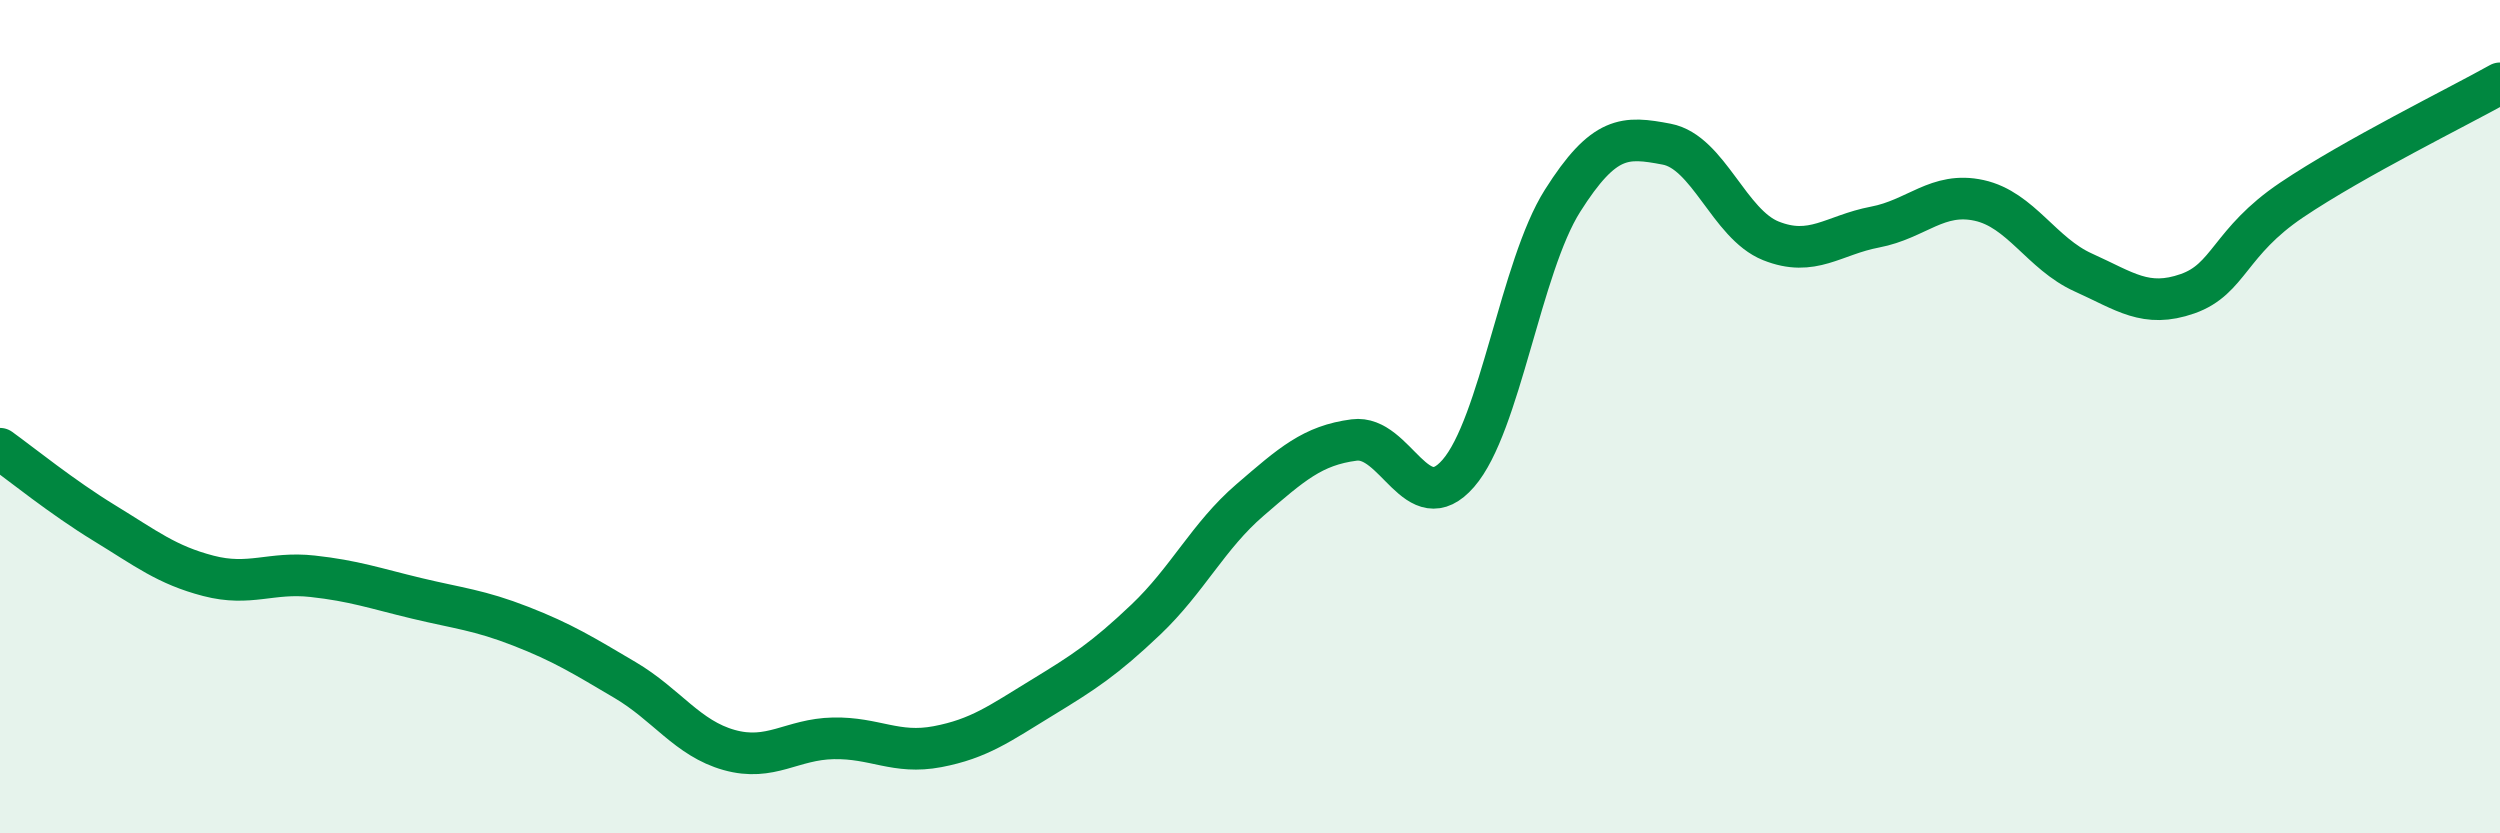 
    <svg width="60" height="20" viewBox="0 0 60 20" xmlns="http://www.w3.org/2000/svg">
      <path
        d="M 0,10.77 C 0.5,11.13 1.5,11.94 2.5,12.55 C 3.5,13.16 4,13.56 5,13.82 C 6,14.08 6.5,13.72 7.5,13.83 C 8.5,13.94 9,14.12 10,14.36 C 11,14.6 11.5,14.64 12.5,15.03 C 13.5,15.42 14,15.73 15,16.32 C 16,16.91 16.5,17.72 17.5,18 C 18.5,18.28 19,17.74 20,17.72 C 21,17.7 21.5,18.11 22.5,17.92 C 23.5,17.73 24,17.36 25,16.75 C 26,16.14 26.5,15.82 27.5,14.87 C 28.5,13.92 29,12.86 30,12 C 31,11.14 31.5,10.69 32.5,10.56 C 33.5,10.43 34,12.51 35,11.36 C 36,10.21 36.5,6.4 37.5,4.82 C 38.5,3.24 39,3.27 40,3.46 C 41,3.65 41.5,5.38 42.5,5.78 C 43.5,6.18 44,5.64 45,5.45 C 46,5.26 46.5,4.59 47.5,4.81 C 48.5,5.03 49,6.09 50,6.54 C 51,6.99 51.5,7.4 52.5,7.05 C 53.5,6.7 53.5,5.81 55,4.8 C 56.5,3.79 59,2.56 60,2L60 20L0 20Z"
        fill="#008740"
        opacity="0.1"
        stroke-linecap="round"
        stroke-linejoin="round"
      />
      <path
        d="M 0,10.77 C 0.5,11.13 1.5,11.94 2.5,12.55 C 3.5,13.16 4,13.56 5,13.82 C 6,14.08 6.5,13.72 7.5,13.83 C 8.5,13.94 9,14.12 10,14.36 C 11,14.6 11.5,14.64 12.5,15.03 C 13.5,15.42 14,15.73 15,16.32 C 16,16.91 16.5,17.72 17.5,18 C 18.5,18.28 19,17.74 20,17.72 C 21,17.7 21.5,18.11 22.5,17.92 C 23.5,17.73 24,17.36 25,16.75 C 26,16.14 26.5,15.82 27.5,14.87 C 28.5,13.92 29,12.86 30,12 C 31,11.14 31.5,10.69 32.5,10.56 C 33.5,10.43 34,12.51 35,11.36 C 36,10.21 36.5,6.4 37.5,4.82 C 38.5,3.24 39,3.27 40,3.46 C 41,3.65 41.5,5.38 42.5,5.78 C 43.5,6.18 44,5.64 45,5.45 C 46,5.26 46.5,4.59 47.5,4.81 C 48.5,5.03 49,6.09 50,6.54 C 51,6.99 51.5,7.4 52.5,7.05 C 53.5,6.7 53.5,5.81 55,4.8 C 56.5,3.79 59,2.56 60,2"
        stroke="#008740"
        stroke-width="1"
        fill="none"
        stroke-linecap="round"
        stroke-linejoin="round"
      />
    </svg>
  